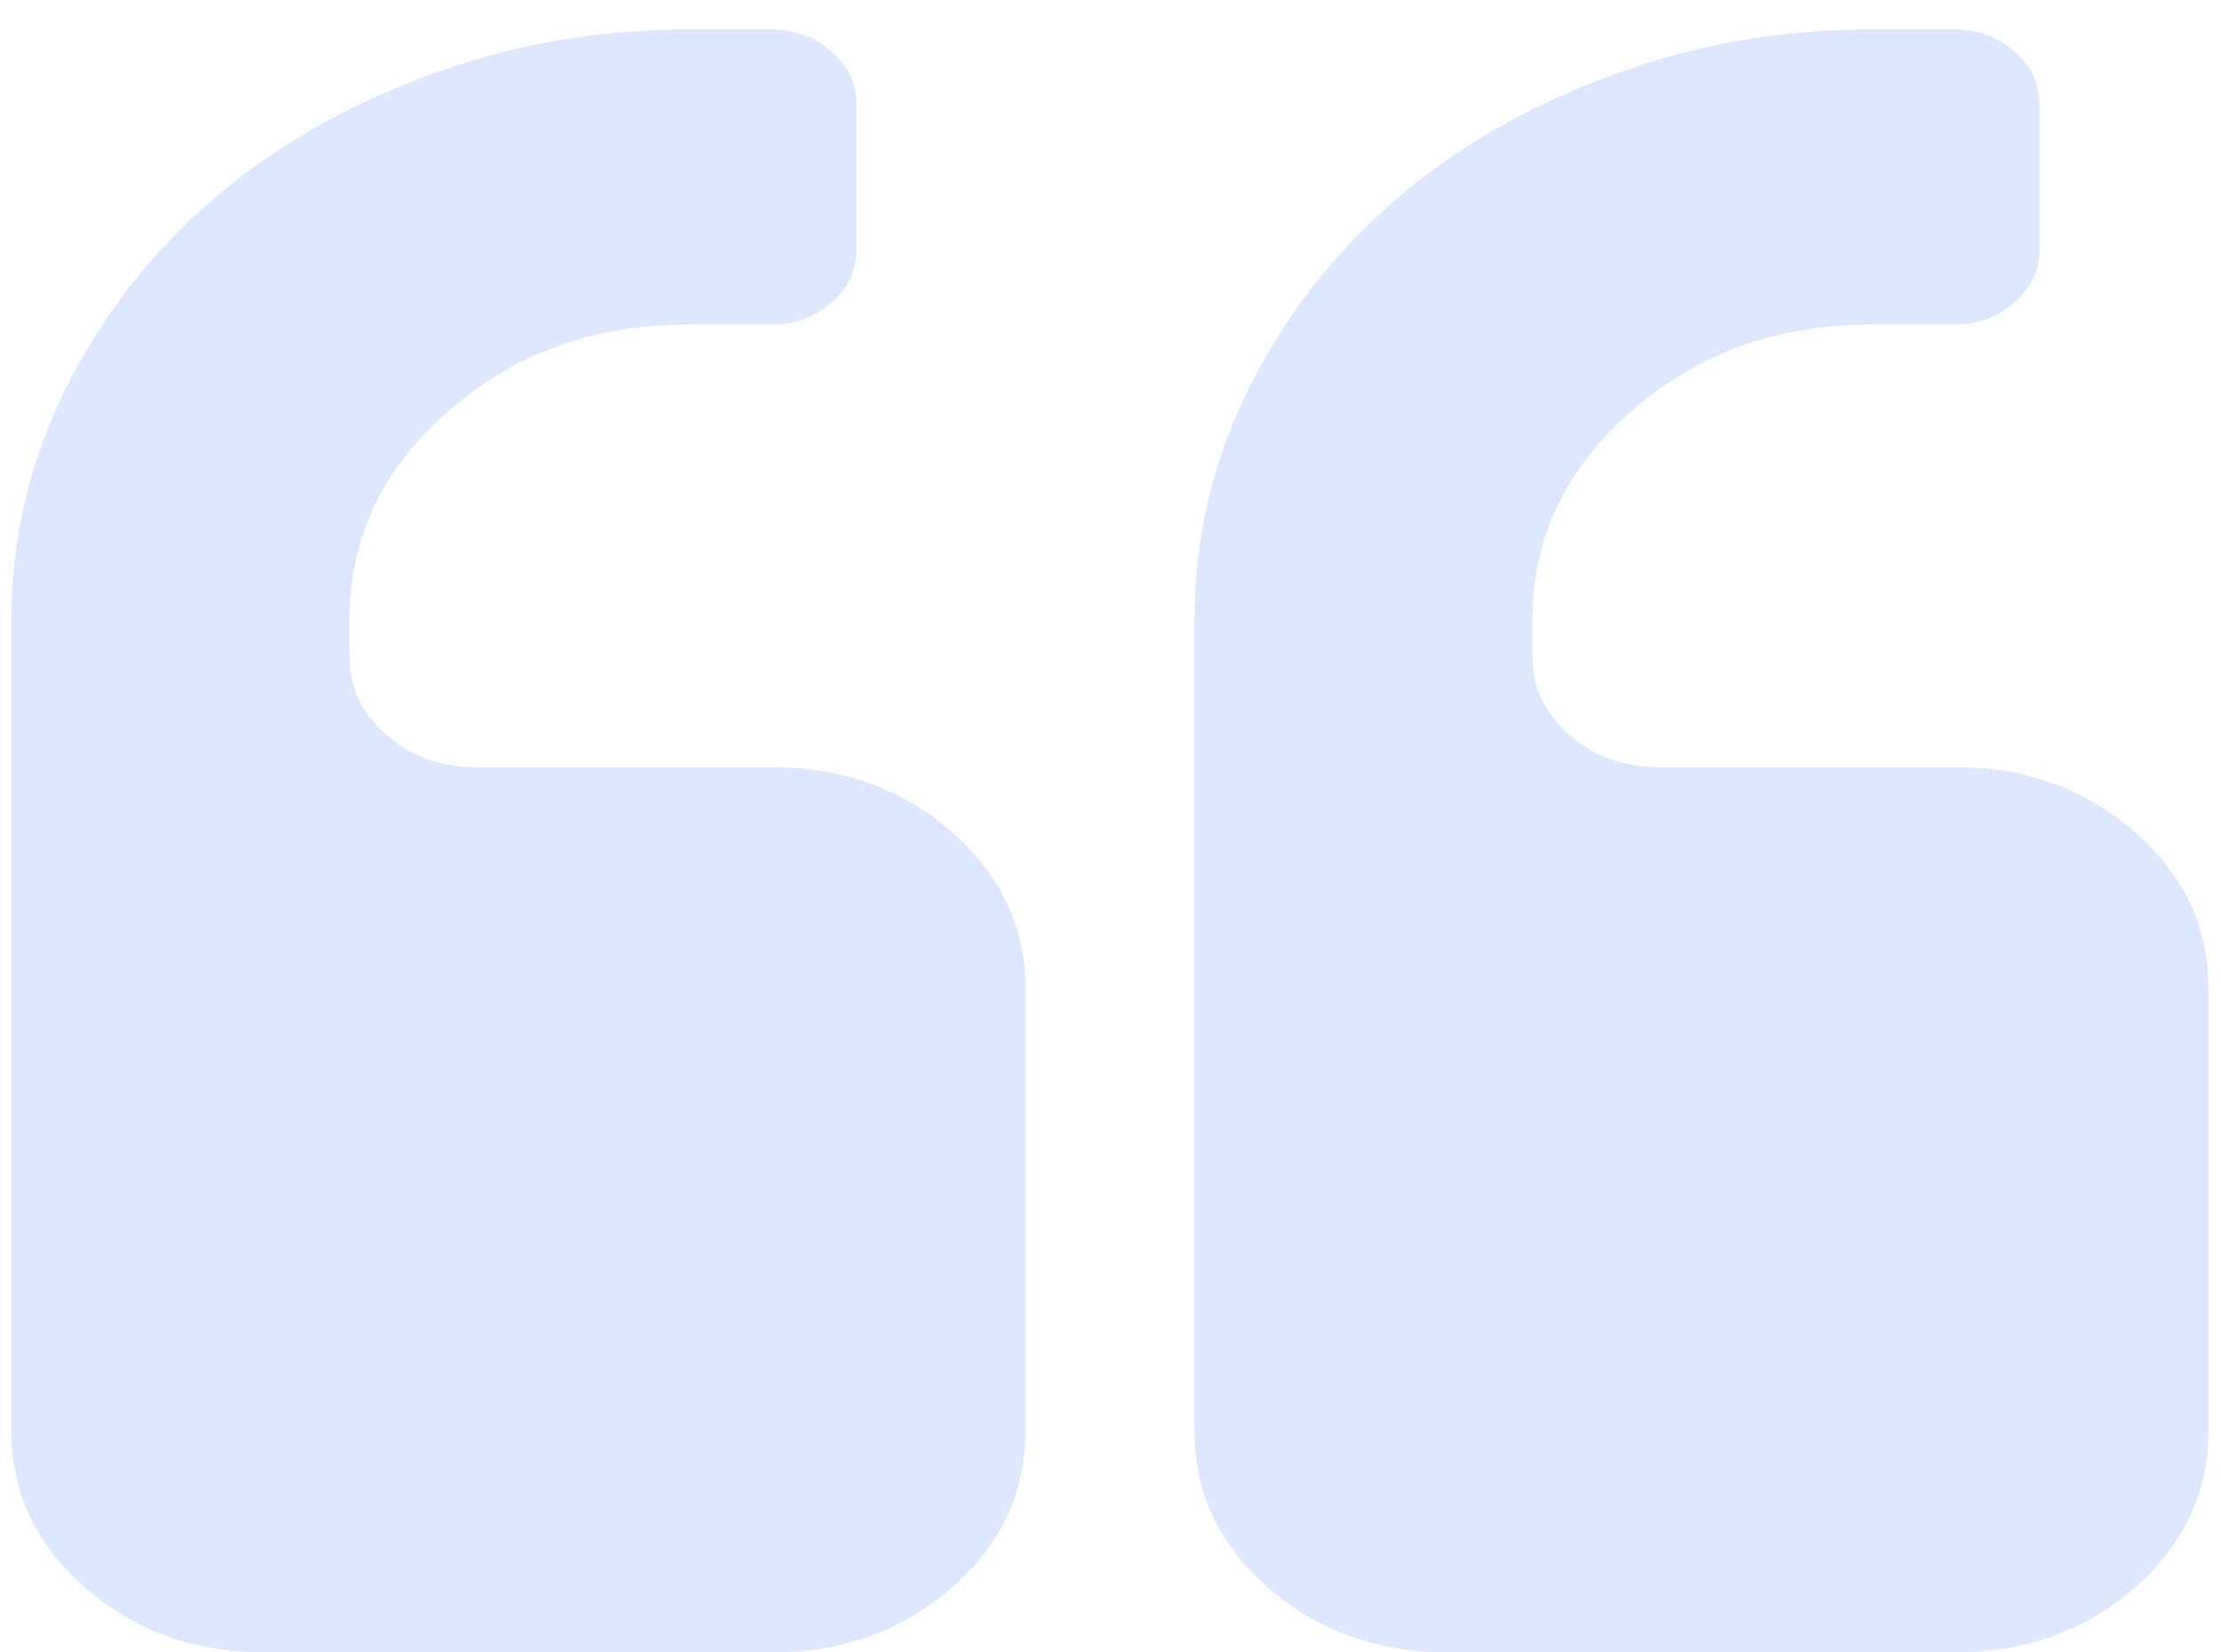 <svg width="43" height="32" viewBox="0 0 43 32" fill="none" xmlns="http://www.w3.org/2000/svg">
<path d="M19.853 19.143V27.714C19.853 28.905 19.376 29.916 18.421 30.75C17.467 31.583 16.308 32 14.945 32H5.129C3.766 32 2.607 31.583 1.652 30.75C0.698 29.916 0.221 28.905 0.221 27.714V12C0.221 10.452 0.562 8.979 1.243 7.58C1.942 6.167 2.879 4.946 4.055 3.92C5.231 2.893 6.62 2.082 8.222 1.486C9.841 0.876 11.537 0.571 13.309 0.571H14.945C15.388 0.571 15.771 0.713 16.095 0.995C16.419 1.278 16.581 1.613 16.581 2V4.857C16.581 5.244 16.419 5.579 16.095 5.861C15.771 6.144 15.388 6.286 14.945 6.286H13.309C11.502 6.286 9.96 6.844 8.682 7.96C7.404 9.076 6.765 10.422 6.765 12V12.714C6.765 13.309 7.003 13.815 7.481 14.232C7.958 14.649 8.537 14.857 9.219 14.857H14.945C16.308 14.857 17.467 15.274 18.421 16.107C19.376 16.94 19.853 17.952 19.853 19.143ZM42.757 19.143V27.714C42.757 28.905 42.28 29.916 41.325 30.75C40.371 31.583 39.212 32 37.849 32H28.033C26.669 32 25.511 31.583 24.556 30.75C23.602 29.916 23.125 28.905 23.125 27.714V12C23.125 10.452 23.466 8.979 24.147 7.58C24.846 6.167 25.783 4.946 26.959 3.92C28.135 2.893 29.524 2.082 31.126 1.486C32.745 0.876 34.44 0.571 36.213 0.571H37.849C38.292 0.571 38.675 0.713 38.999 0.995C39.323 1.278 39.485 1.613 39.485 2V4.857C39.485 5.244 39.323 5.579 38.999 5.861C38.675 6.144 38.292 6.286 37.849 6.286H36.213C34.406 6.286 32.864 6.844 31.586 7.96C30.308 9.076 29.669 10.422 29.669 12V12.714C29.669 13.309 29.907 13.815 30.385 14.232C30.862 14.649 31.441 14.857 32.123 14.857H37.849C39.212 14.857 40.371 15.274 41.325 16.107C42.28 16.94 42.757 17.952 42.757 19.143Z" fill="#DDE7FD"/>
</svg>
